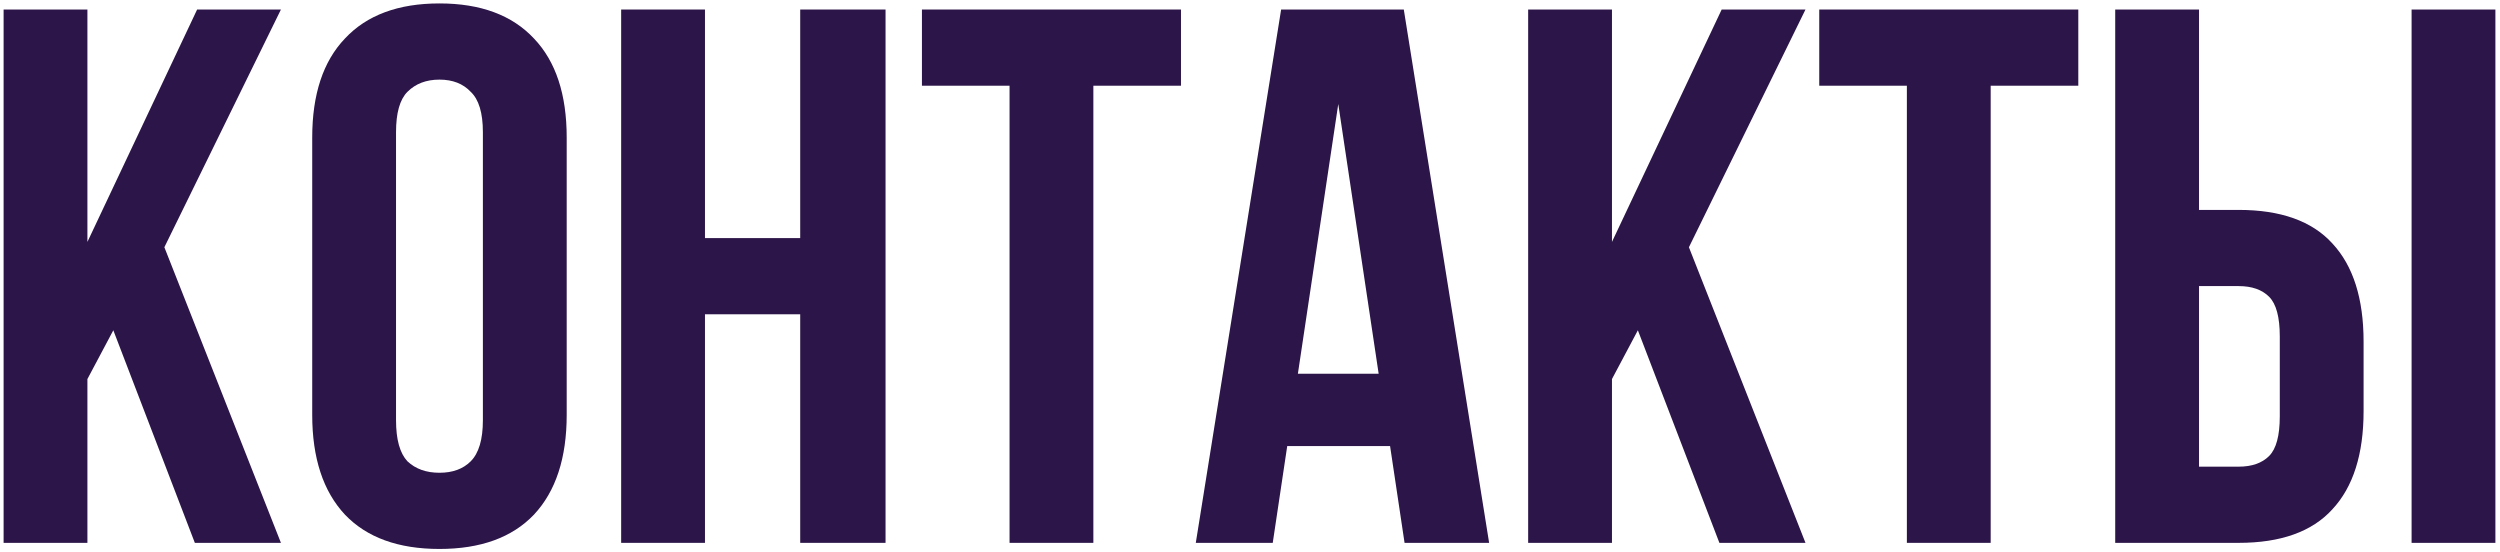 <?xml version="1.0" encoding="UTF-8"?> <svg xmlns="http://www.w3.org/2000/svg" width="525" height="116" viewBox="0 0 525 116" fill="none"><path d="M23.797 69.36L18.357 79.6V114H0.757V2H18.357V50.8L41.397 2H58.997L34.517 51.92L58.997 114H40.917L23.797 69.36Z" fill="#2C1548"></path><path d="M83.167 88.24C83.167 92.293 83.967 95.173 85.567 96.88C87.273 98.48 89.513 99.28 92.287 99.28C95.06 99.28 97.247 98.48 98.847 96.88C100.554 95.173 101.407 92.293 101.407 88.24V27.76C101.407 23.707 100.554 20.88 98.847 19.28C97.247 17.573 95.06 16.72 92.287 16.72C89.513 16.72 87.273 17.573 85.567 19.28C83.967 20.88 83.167 23.707 83.167 27.76V88.24ZM65.567 28.88C65.567 19.813 67.86 12.88 72.447 8.08C77.034 3.173 83.647 0.72 92.287 0.72C100.927 0.72 107.54 3.173 112.127 8.08C116.714 12.88 119.007 19.813 119.007 28.88V87.12C119.007 96.187 116.714 103.173 112.127 108.08C107.54 112.88 100.927 115.28 92.287 115.28C83.647 115.28 77.034 112.88 72.447 108.08C67.86 103.173 65.567 96.187 65.567 87.12V28.88Z" fill="#2C1548"></path><path d="M148.044 114H130.444V2H148.044V50H168.044V2H185.964V114H168.044V66H148.044V114Z" fill="#2C1548"></path><path d="M193.606 2H248.006V18H229.606V114H212.006V18H193.606V2Z" fill="#2C1548"></path><path d="M312.717 114H294.957L291.917 93.68H270.317L267.277 114H251.117L269.037 2H294.797L312.717 114ZM272.557 78.48H289.517L281.037 21.84L272.557 78.48Z" fill="#2C1548"></path><path d="M343.953 69.36L338.513 79.6V114H320.913V2H338.513V50.8L361.553 2H379.153L354.673 51.92L379.153 114H361.073L343.953 69.36Z" fill="#2C1548"></path><path d="M382.043 2H436.443V18H418.043V114H400.443V18H382.043V2Z" fill="#2C1548"></path><path d="M444.194 114V2H461.794V44.08H470.114C478.968 44.08 485.528 46.427 489.794 51.12C494.168 55.813 496.354 62.693 496.354 71.76V86.32C496.354 95.387 494.168 102.267 489.794 106.96C485.528 111.653 478.968 114 470.114 114H444.194ZM470.114 98C472.888 98 475.021 97.253 476.514 95.76C478.008 94.267 478.754 91.493 478.754 87.44V70.64C478.754 66.587 478.008 63.813 476.514 62.32C475.021 60.827 472.888 60.08 470.114 60.08H461.794V98H470.114ZM506.434 114V2H524.034V114H506.434Z" fill="#2C1548"></path></svg> 